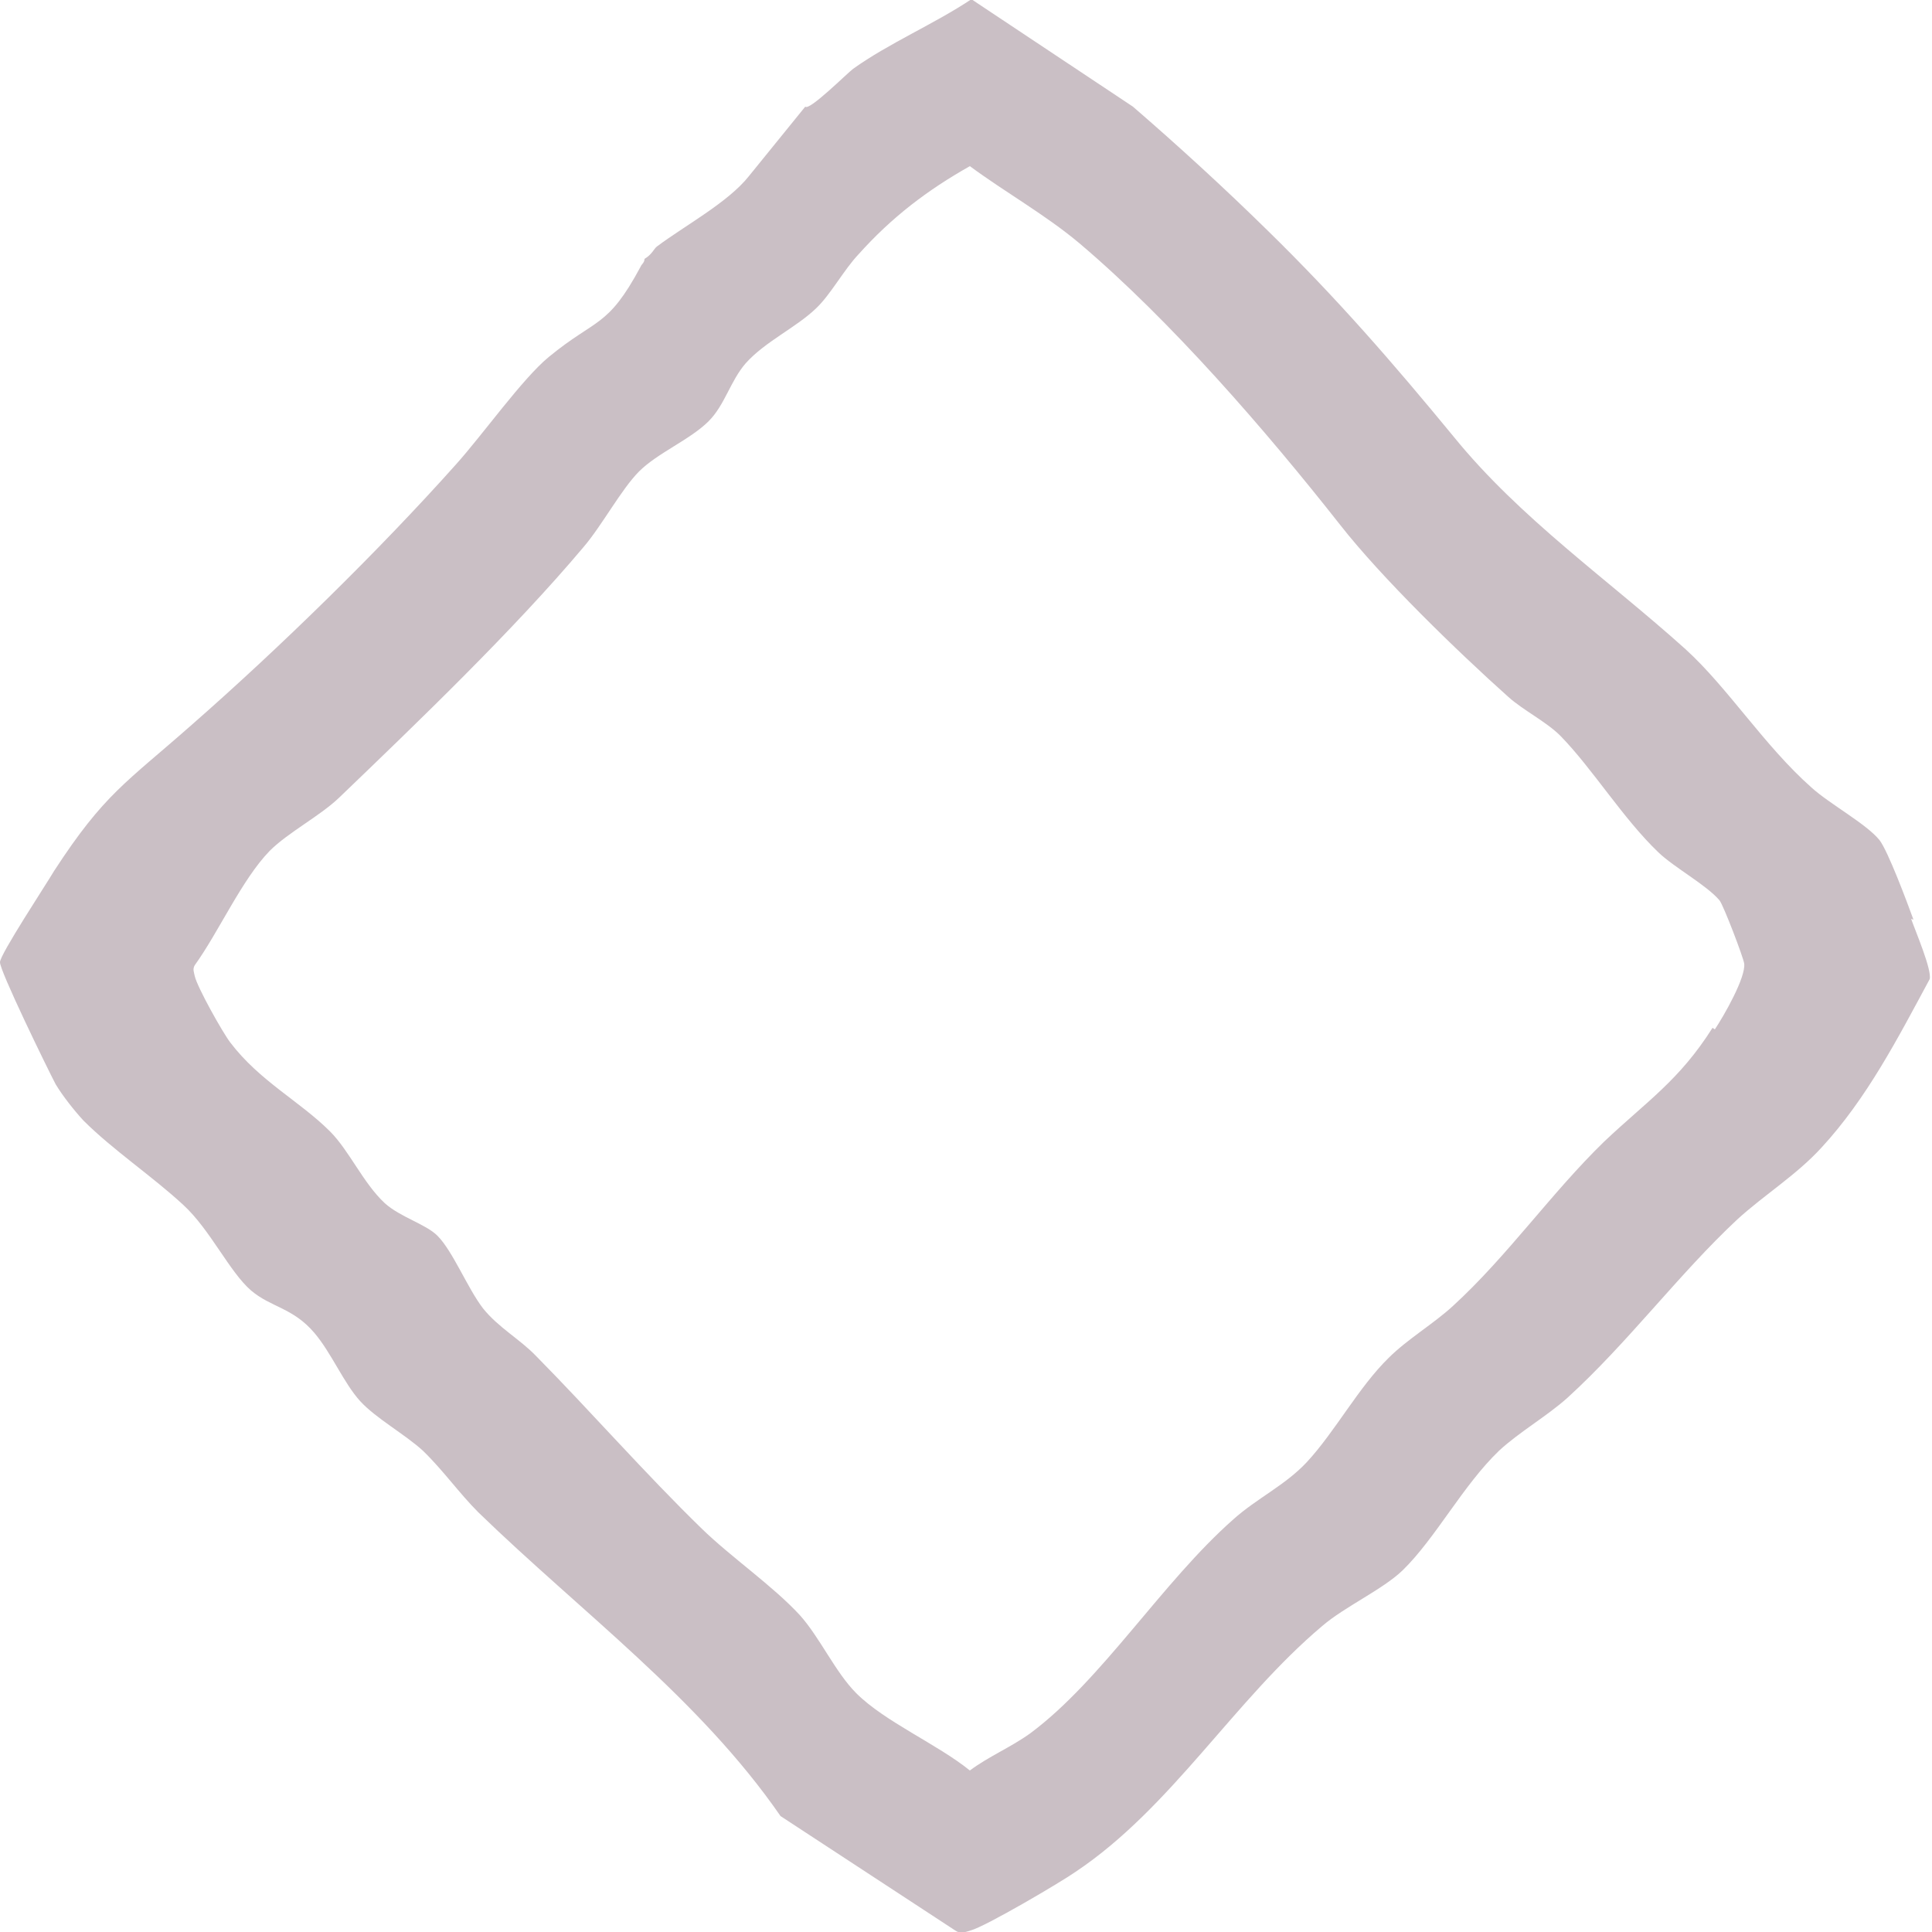 <?xml version="1.0" encoding="UTF-8"?>
<svg id="Layer_2" data-name="Layer 2" xmlns="http://www.w3.org/2000/svg" viewBox="0 0 25 25">
  <defs>
    <style>
      .cls-1 {
        fill: #cabfc5;
      }
    </style>
  </defs>
  <g id="Layer_1-2" data-name="Layer 1">
    <path class="cls-1" d="M24.76,11.9c-.08-.22-.33-.89-.44-1.03-.17-.21-.65-.47-.88-.68-.61-.54-1.08-1.29-1.63-1.79-1-.9-2.14-1.69-3-2.75-.79-.96-1.51-1.79-2.41-2.67-.56-.55-1.15-1.09-1.74-1.6l-2.09-1.39c-.48.32-1.07.57-1.53.9-.07.05-.57.55-.62.49l-.73.9c-.27.34-.83.64-1.19.91-.04.03-.06.1-.16.16,0,.05-.04.07-.05.1-.43.8-.57.66-1.19,1.17-.34.28-.85,1-1.2,1.39-1,1.12-2.29,2.38-3.42,3.37-.85.75-1.13.89-1.78,1.89C.6,11.44,0,12.35,0,12.45c-.01.1.62,1.39.72,1.58.09.15.24.34.36.47.38.38.89.72,1.29,1.09.35.32.6.87.88,1.11.26.22.54.22.82.55.22.26.38.65.59.88.2.22.58.43.81.64.26.25.47.55.72.8,1.33,1.29,2.86,2.41,3.91,3.93l2.26,1.48c.07.05.13.02.2,0,.19-.05,1.16-.62,1.36-.76,1.24-.83,2.05-2.22,3.19-3.18.29-.25.78-.47,1.04-.72.43-.42.78-1.1,1.25-1.55.26-.24.61-.44.88-.68.79-.72,1.44-1.6,2.2-2.31.35-.32.76-.57,1.09-.93.59-.64.99-1.42,1.4-2.18.03-.12-.18-.61-.24-.78ZM22.16,13.3c-.43.68-.85.95-1.4,1.47-.69.67-1.25,1.48-1.96,2.13-.25.23-.59.43-.83.67-.39.38-.69.95-1.06,1.35-.28.3-.65.47-.95.74-.92.81-1.7,2.08-2.63,2.77-.25.18-.54.3-.78.48-.42-.34-1.1-.63-1.47-1-.27-.27-.47-.72-.73-1.01-.35-.38-.89-.75-1.27-1.12-.74-.72-1.42-1.5-2.14-2.23-.21-.22-.49-.37-.69-.62-.2-.26-.39-.74-.59-.94-.15-.15-.48-.24-.68-.42-.28-.26-.46-.68-.71-.93-.39-.39-.91-.65-1.29-1.15-.1-.13-.43-.72-.46-.86-.01-.05-.03-.09,0-.14.31-.43.61-1.11.97-1.48.24-.24.65-.45.9-.69,1.01-.97,2.26-2.17,3.16-3.24.24-.28.49-.75.72-.98.24-.24.66-.41.9-.65.21-.21.28-.52.48-.75.25-.28.65-.46.91-.71.19-.18.36-.5.55-.7.43-.48.89-.83,1.44-1.14.46.34.98.63,1.42,1,1.18,1,2.41,2.42,3.37,3.64.54.69,1.52,1.64,2.18,2.23.19.17.49.32.67.5.42.43.81,1.07,1.27,1.51.21.2.62.42.79.62.05.06.31.74.32.82.02.18-.26.67-.38.85Z"/>
  </g>
</svg>